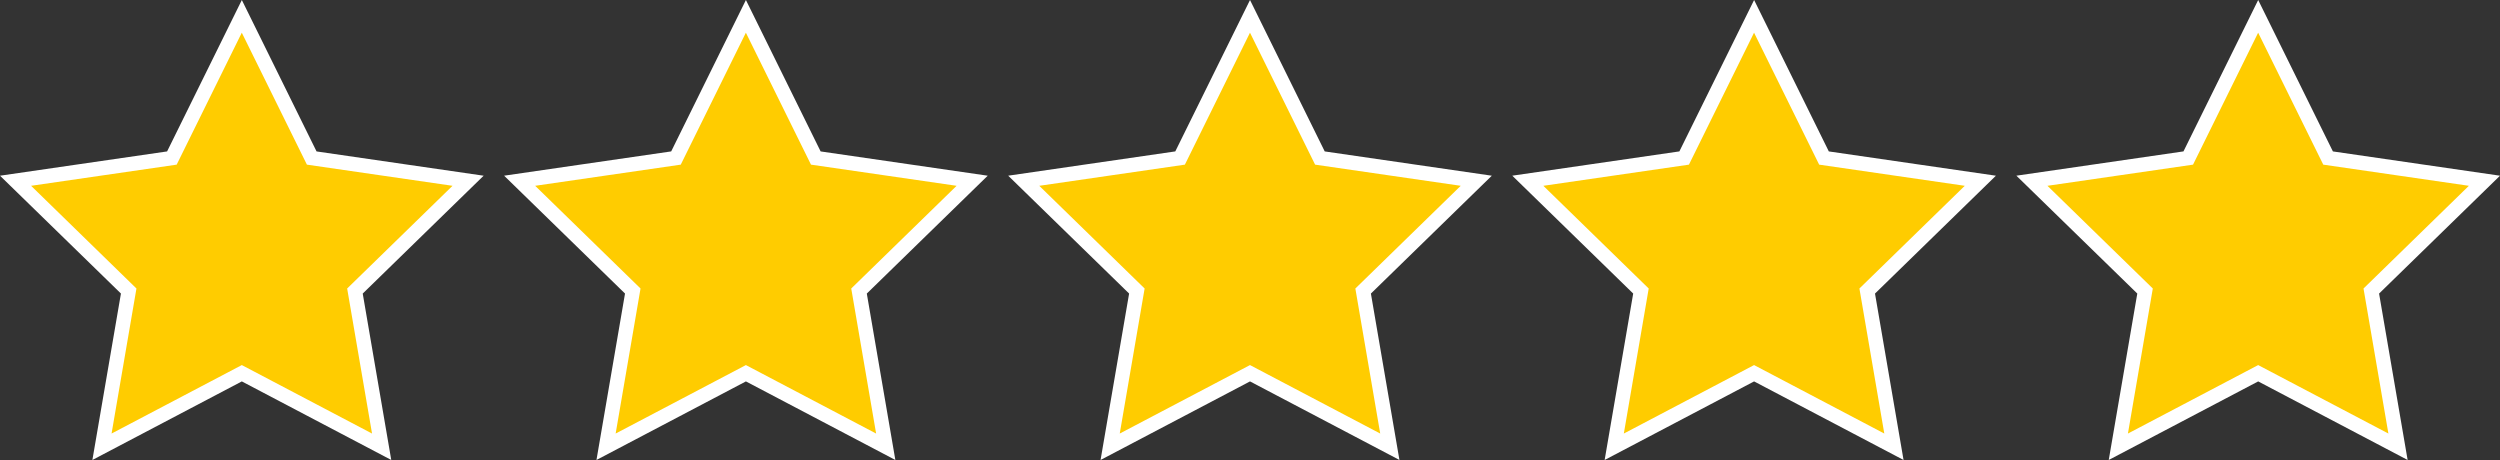 <?xml version="1.0" encoding="UTF-8"?><svg id="Calque_1" xmlns="http://www.w3.org/2000/svg" viewBox="0 0 1382.57 254.38"><rect x="0" y="0" width="1382.57" height="254.38" fill="#333333" stroke="none"/><defs><style>.cls-1{fill:#fff;}.cls-1,.cls-2{stroke-width:0px;}.cls-2{fill:#fc0;}</style></defs><path class="cls-2" d="m412.51,9.04l38.67,78.35,86.47,12.57-62.57,60.99,14.77,86.12-77.34-40.66-77.34,40.66,14.77-86.12-62.57-60.99,86.47-12.57,38.67-78.35Z"/><path class="cls-1" d="m495.16,254.38l-82.65-43.45-82.65,43.45,15.79-92.04-66.87-65.18,92.41-13.43L412.51,0l41.32,83.74,92.41,13.43-66.87,65.18,15.79,92.04Zm-199.2-151.63l58.27,56.8-13.76,80.21,72.03-37.87,72.02,37.87-13.76-80.21,58.27-56.8-80.53-11.7-36.01-72.97-36.01,72.97-80.53,11.7Z"/><path class="cls-2" d="m133.74,9.04l38.67,78.35,86.47,12.57-62.57,60.99,14.77,86.12-77.34-40.66-77.34,40.66,14.77-86.12L8.6,99.96l86.47-12.57L133.74,9.04Z"/><path class="cls-1" d="m216.39,254.38l-82.65-43.45-82.65,43.45,15.79-92.04L0,97.17l92.41-13.43L133.74,0l41.32,83.74,92.41,13.43-66.87,65.18,15.78,92.04ZM17.19,102.75l58.27,56.8-13.76,80.21,72.03-37.87,72.02,37.87-13.76-80.21,58.27-56.8-80.53-11.7-36.01-72.97-36.01,72.97-80.53,11.7Z"/><path class="cls-2" d="m691.29,9.04l38.67,78.35,86.47,12.57-62.57,60.99,14.77,86.12-77.34-40.66-77.34,40.66,14.77-86.12-62.57-60.99,86.47-12.57,38.67-78.35Z"/><path class="cls-1" d="m773.94,254.38l-82.65-43.45-82.65,43.45,15.79-92.04-66.87-65.18,92.41-13.43L691.29,0l41.32,83.74,92.41,13.43-66.87,65.18,15.78,92.04Zm-199.2-151.63l58.27,56.8-13.76,80.21,72.03-37.87,72.02,37.87-13.75-80.21,58.27-56.8-80.53-11.7-36.01-72.97-36.01,72.97-80.53,11.7Z"/><path class="cls-2" d="m970.06,9.04l38.67,78.35,86.47,12.57-62.57,60.99,14.77,86.12-77.34-40.66-77.34,40.66,14.77-86.12-62.57-60.99,86.47-12.57,38.67-78.35Z"/><path class="cls-1" d="m1052.71,254.38l-82.65-43.45-82.65,43.45,15.79-92.04-66.87-65.18,92.41-13.43L970.07,0l41.32,83.74,92.41,13.43-66.87,65.18,15.79,92.04Zm-199.2-151.63l58.27,56.8-13.76,80.21,72.03-37.87,72.02,37.87-13.76-80.21,58.27-56.8-80.53-11.7-36.01-72.97-36.01,72.97-80.53,11.7Z"/><path class="cls-2" d="m1248.84,9.04l38.67,78.35,86.47,12.57-62.57,60.99,14.77,86.12-77.34-40.66-77.34,40.66,14.77-86.12-62.57-60.99,86.47-12.57,38.67-78.35Z"/><path class="cls-1" d="m1331.49,254.38l-82.65-43.45-82.65,43.45,15.79-92.04-66.87-65.18,92.41-13.43L1248.84,0l41.32,83.74,92.41,13.43-66.87,65.18,15.79,92.04Zm-199.2-151.63l58.27,56.8-13.76,80.21,72.03-37.87,72.02,37.87-13.76-80.21,58.27-56.8-80.53-11.7-36.01-72.97-36.01,72.97-80.53,11.7Z"/></svg>